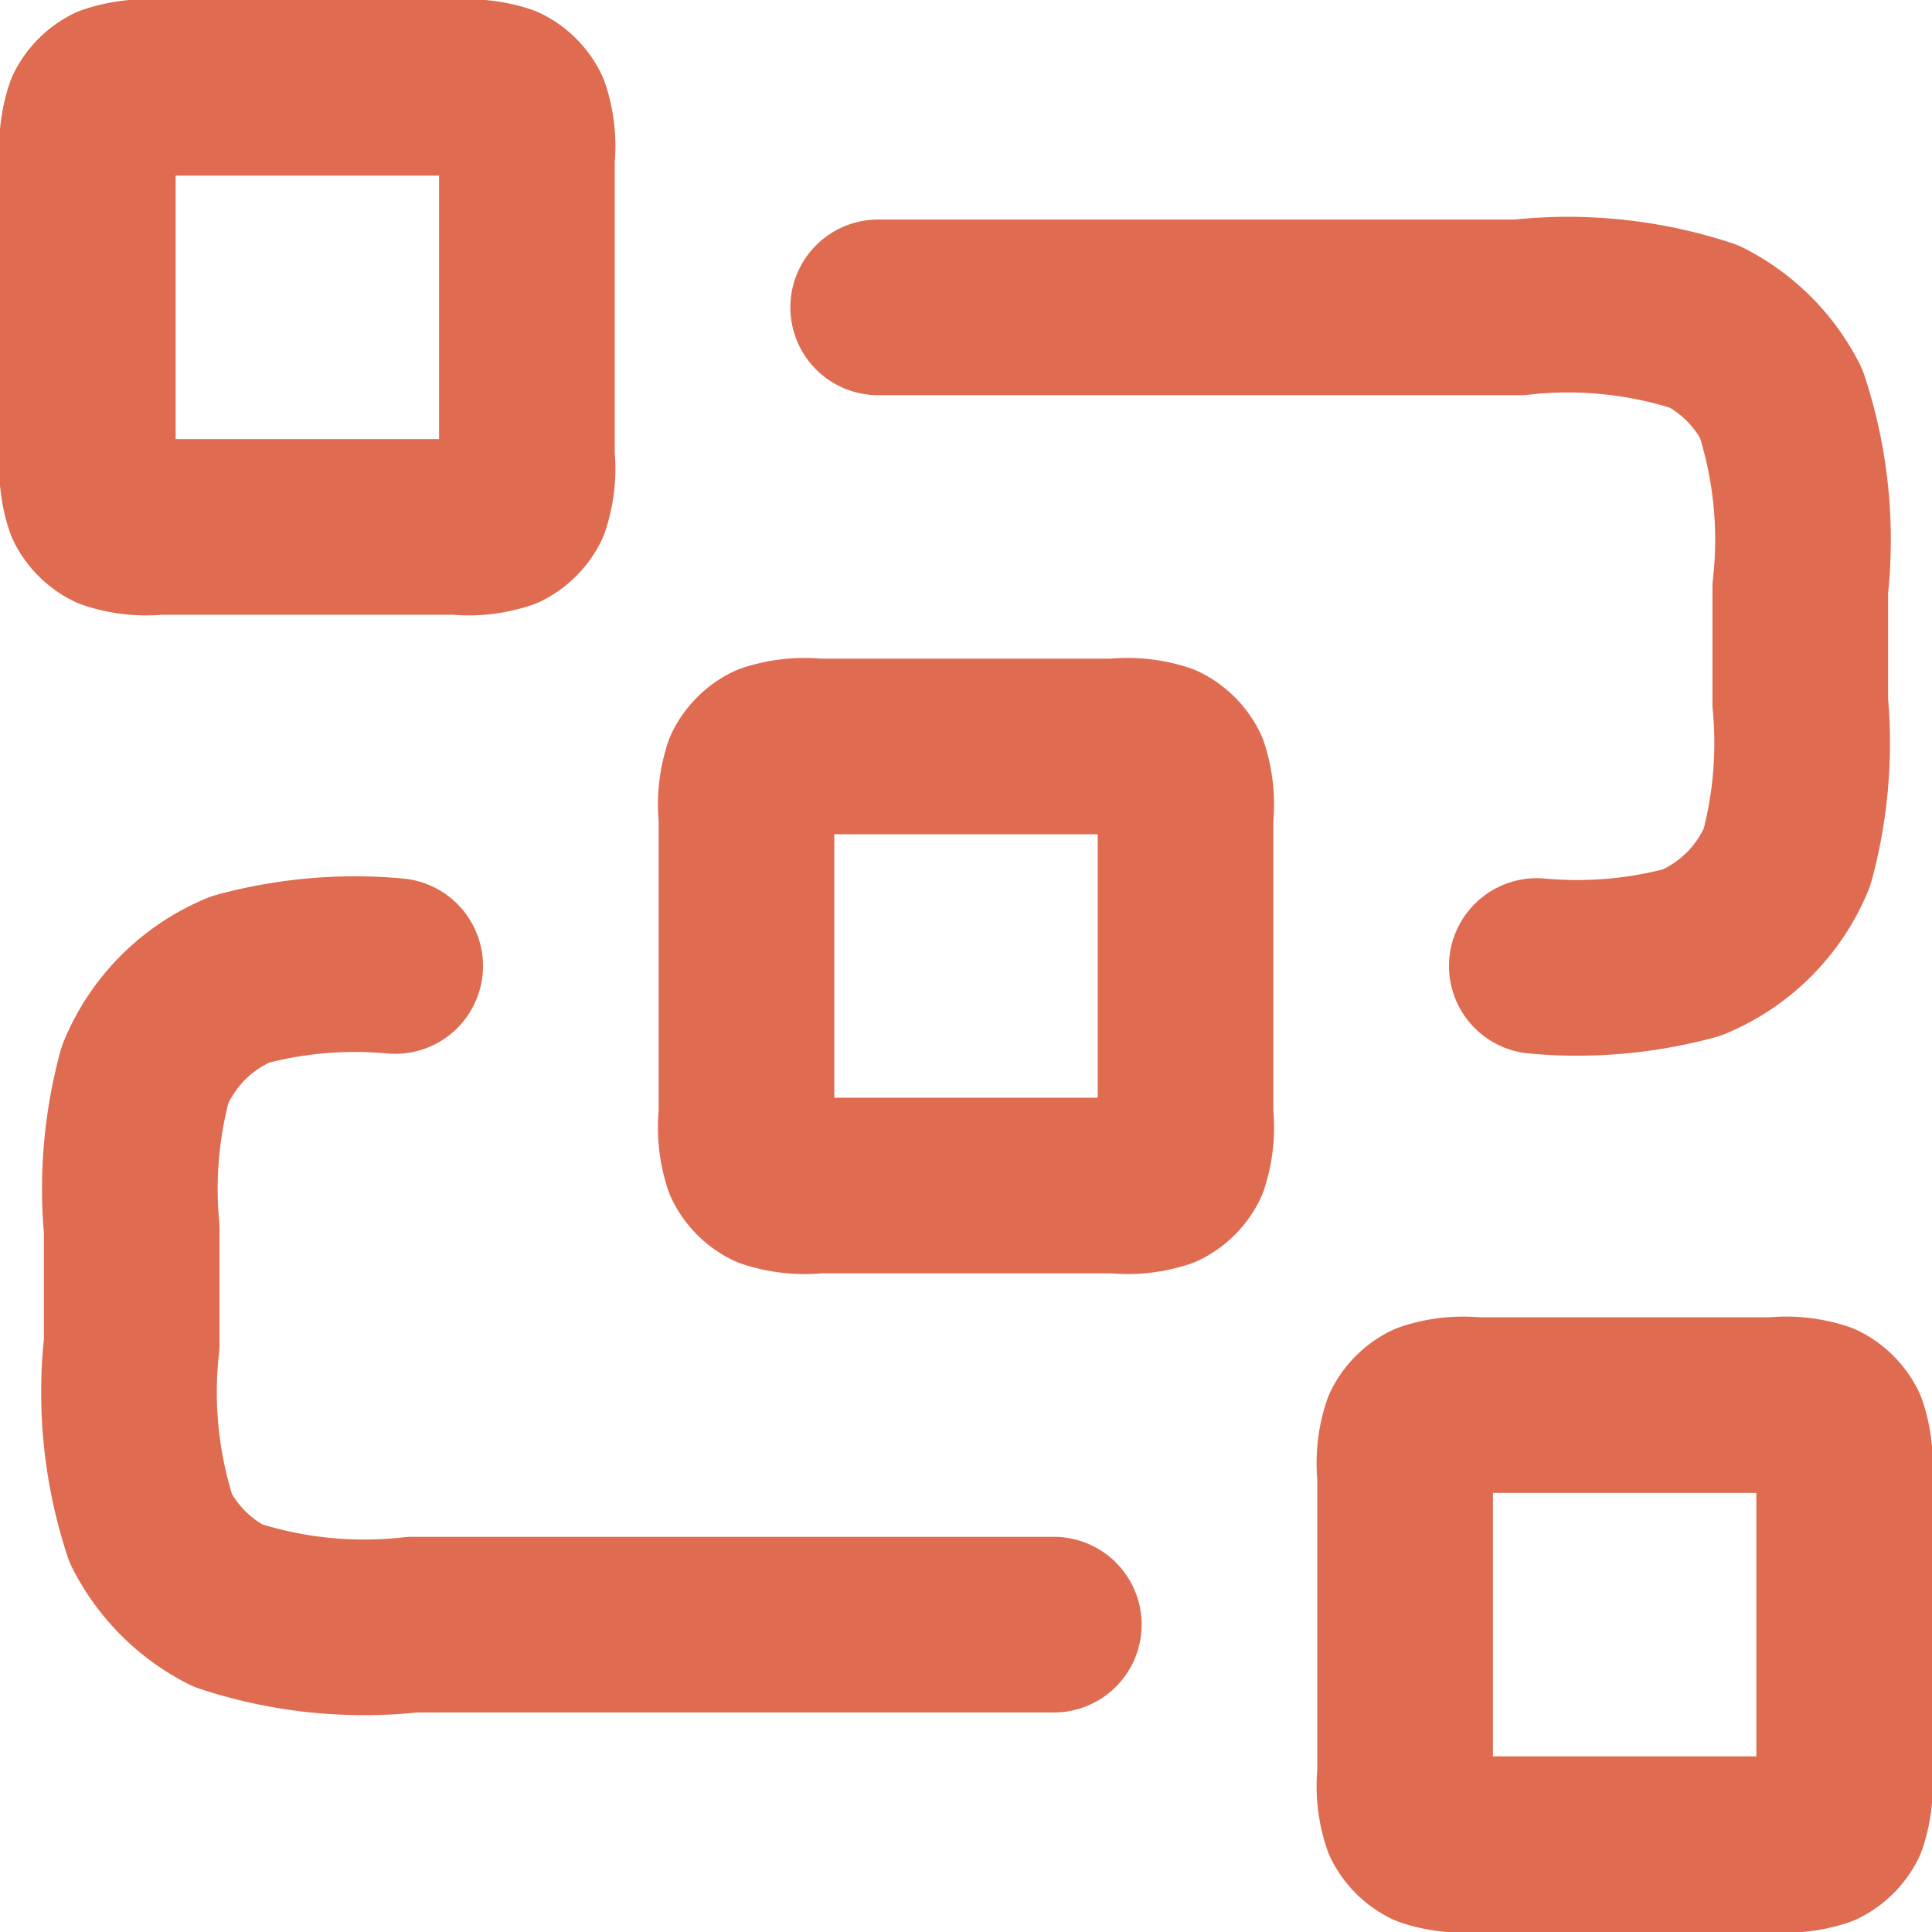 <svg xmlns="http://www.w3.org/2000/svg" width="22" height="22" viewBox="0 0 22 22">
  <path id="Path_2659" data-name="Path 2659" d="M11,4.5h7.3a4.969,4.969,0,0,1,2.108.218,2,2,0,0,1,.874.874A4.968,4.968,0,0,1,21.5,7.7V9a4.989,4.989,0,0,1-.152,1.765,2,2,0,0,1-1.082,1.082A4.989,4.989,0,0,1,18.5,12M13,19.5H5.7a4.968,4.968,0,0,1-2.108-.218,2,2,0,0,1-.874-.874A4.969,4.969,0,0,1,2.5,16.3V15a4.988,4.988,0,0,1,.152-1.765,2,2,0,0,1,1.082-1.082A4.989,4.989,0,0,1,5.5,12m4.8,2.5h3.4a1.242,1.242,0,0,0,.527-.054.5.5,0,0,0,.219-.219A1.242,1.242,0,0,0,14.5,13.7V10.3a1.242,1.242,0,0,0-.054-.527.5.5,0,0,0-.219-.219A1.242,1.242,0,0,0,13.7,9.5H10.3a1.242,1.242,0,0,0-.527.054.5.5,0,0,0-.219.219A1.242,1.242,0,0,0,9.5,10.3v3.4a1.242,1.242,0,0,0,.054.527.5.5,0,0,0,.219.219A1.242,1.242,0,0,0,10.3,14.5ZM17.8,22h3.4a1.242,1.242,0,0,0,.527-.055.5.5,0,0,0,.219-.219A1.242,1.242,0,0,0,22,21.2V17.8a1.242,1.242,0,0,0-.055-.527.5.5,0,0,0-.219-.219A1.242,1.242,0,0,0,21.2,17H17.8a1.242,1.242,0,0,0-.527.055.5.5,0,0,0-.219.219A1.242,1.242,0,0,0,17,17.8v3.4a1.242,1.242,0,0,0,.055.527.5.5,0,0,0,.219.219A1.242,1.242,0,0,0,17.8,22ZM2.8,7H6.2a1.242,1.242,0,0,0,.527-.055.5.5,0,0,0,.218-.218A1.242,1.242,0,0,0,7,6.2V2.8a1.242,1.242,0,0,0-.055-.527.5.5,0,0,0-.218-.218A1.242,1.242,0,0,0,6.2,2H2.8a1.242,1.242,0,0,0-.527.055.5.5,0,0,0-.218.218A1.242,1.242,0,0,0,2,2.8V6.2a1.242,1.242,0,0,0,.055.527.5.5,0,0,0,.218.218A1.242,1.242,0,0,0,2.8,7Z" transform="translate(-1 -1)" fill="none" stroke="#df6b50" stroke-linecap="round" stroke-linejoin="round" stroke-width="2"/>
</svg>
